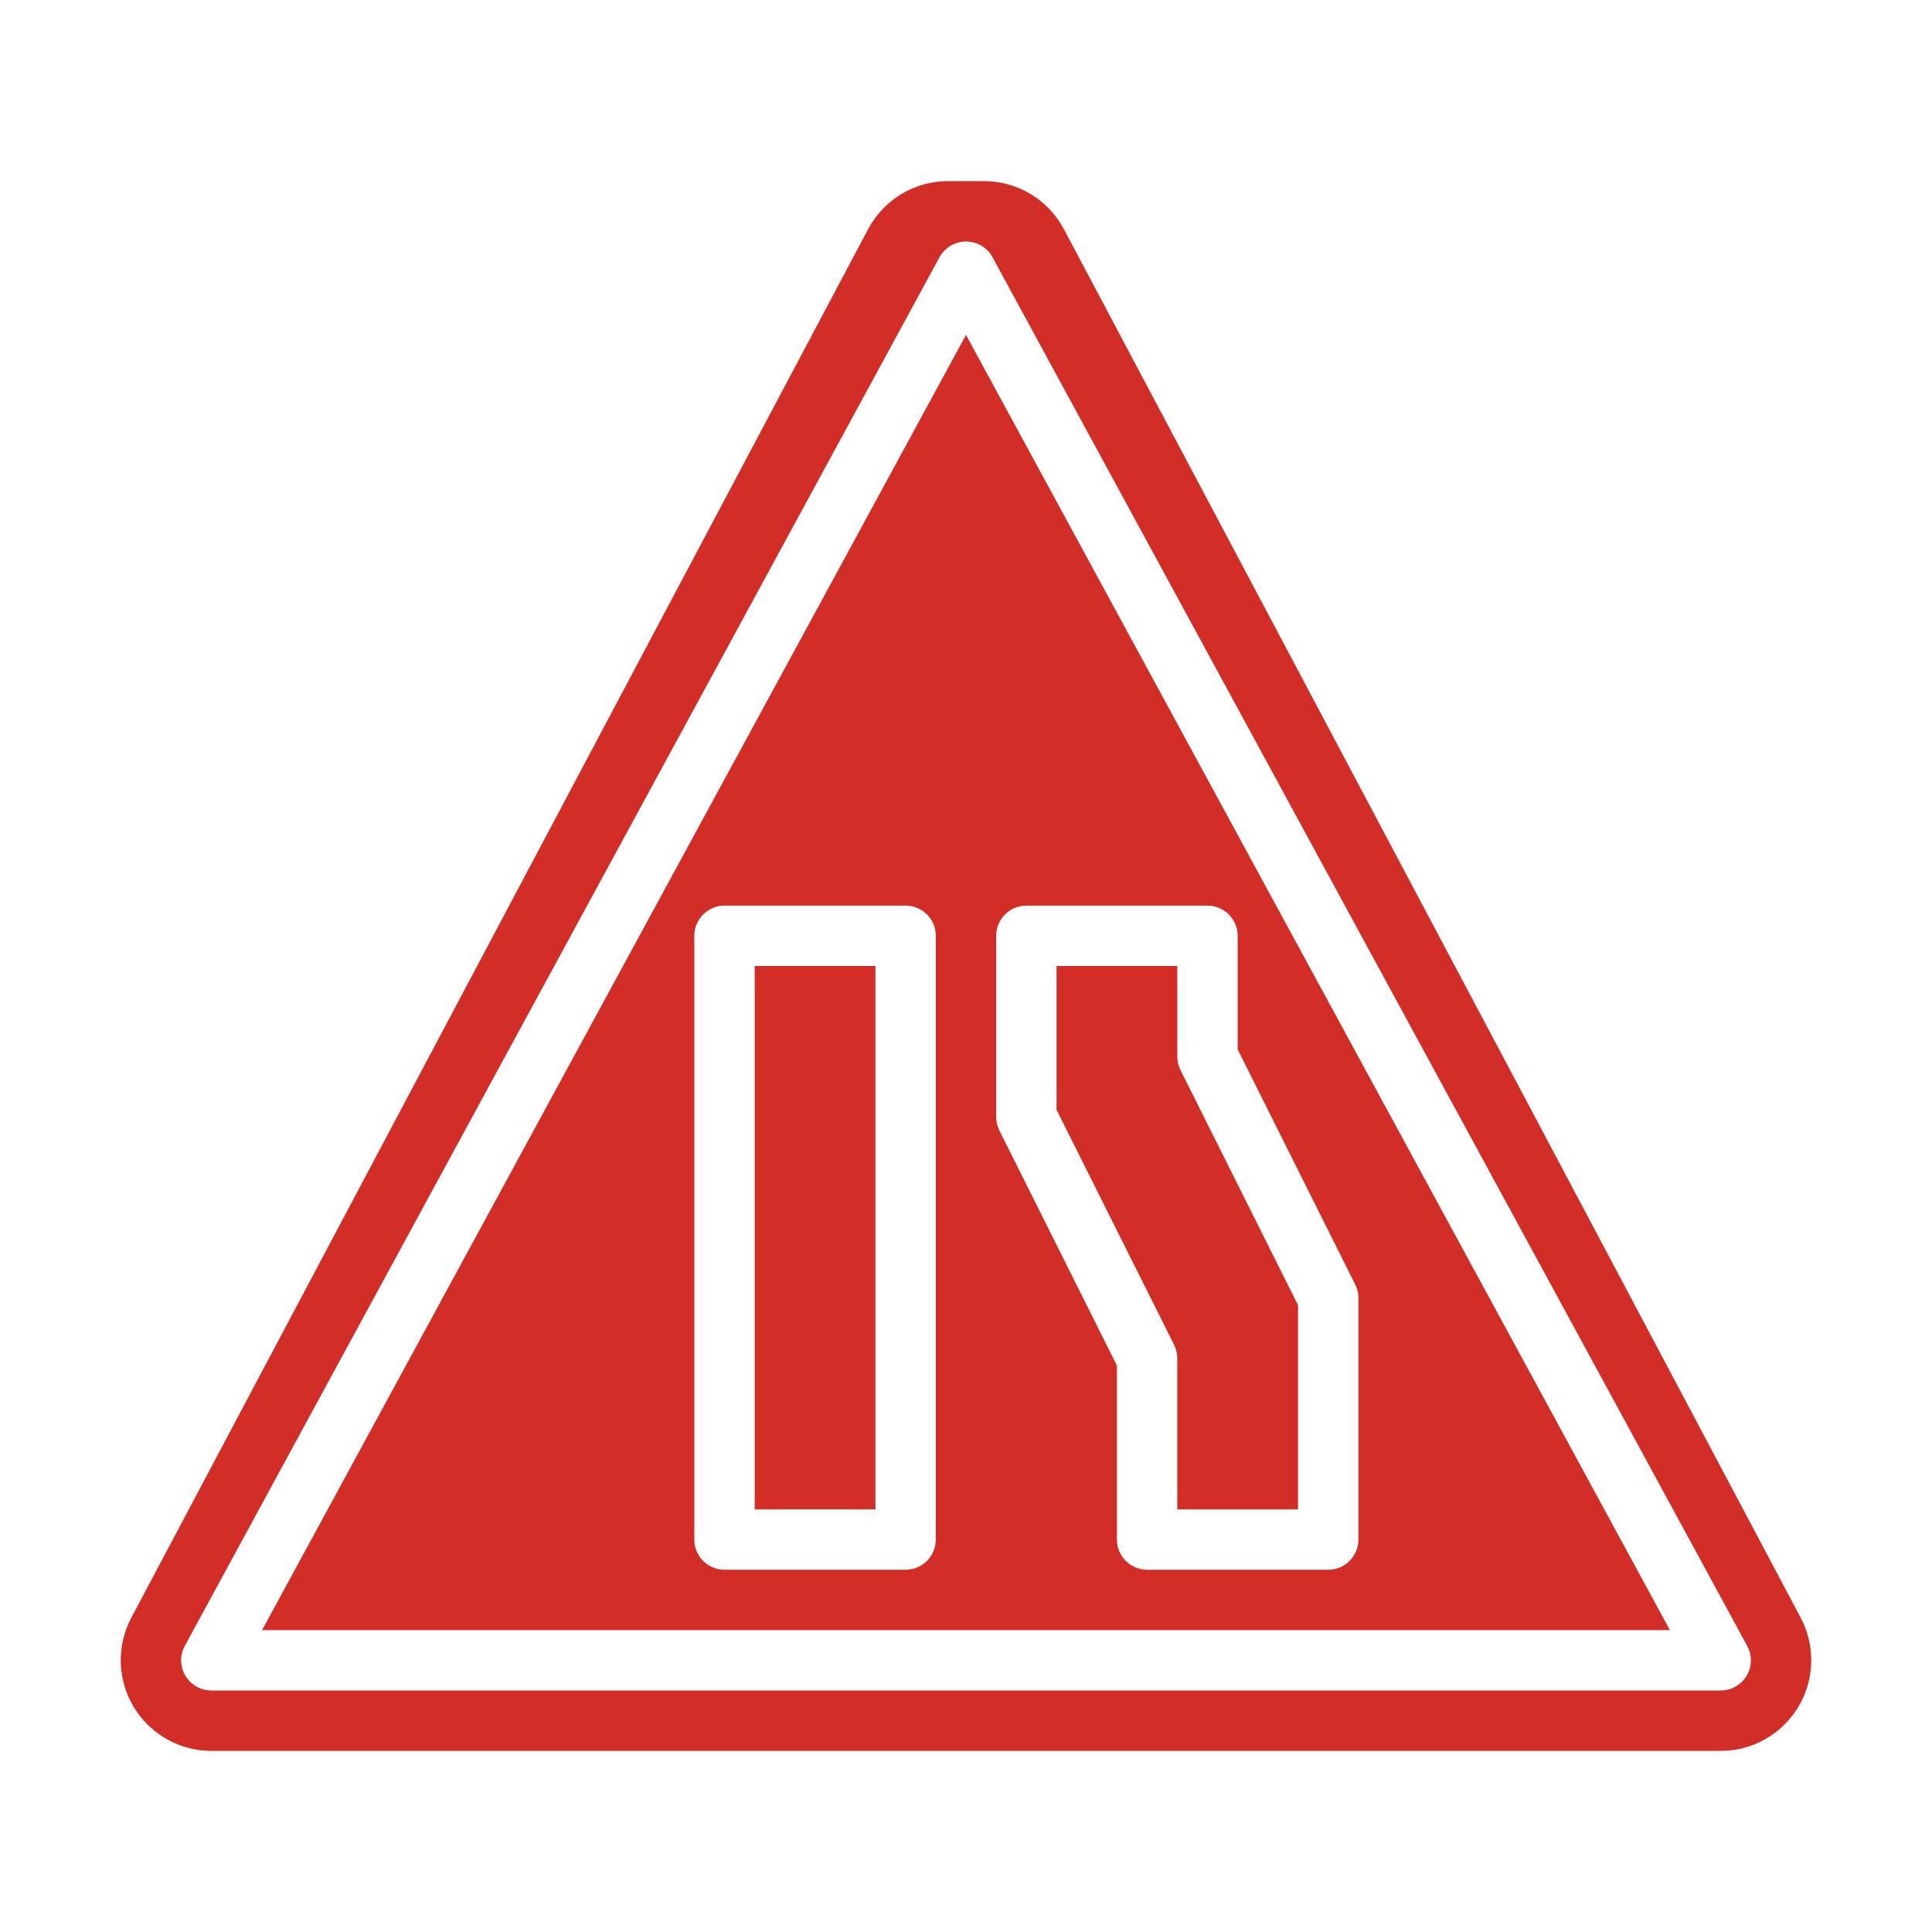 <svg width="60" height="60" viewBox="0 0 60 60" fill="none" xmlns="http://www.w3.org/2000/svg">
<path d="M23.438 30H27.188V46.875H23.438V30Z" fill="#D32D27"/>
<path d="M30 10.401L8.139 50.625H51.861L30 10.401ZM29.062 47.812C29.062 48.33 28.642 48.75 28.125 48.75H22.5C21.982 48.75 21.562 48.33 21.562 47.812V29.062C21.562 28.545 21.982 28.125 22.5 28.125H28.125C28.642 28.125 29.062 28.545 29.062 29.062V47.812ZM41.25 48.75H35.625C35.107 48.75 34.687 48.33 34.687 47.812V42.409L31.036 35.107C30.971 34.977 30.937 34.833 30.937 34.688V29.062C30.937 28.545 31.357 28.125 31.875 28.125H37.5C38.017 28.125 38.437 28.545 38.437 29.062V32.591L42.088 39.893C42.153 40.023 42.187 40.167 42.187 40.312V47.812C42.187 48.33 41.767 48.75 41.25 48.75Z" fill="#D32D27"/>
<path d="M36.562 32.812V30H32.812V34.466L36.464 41.768C36.529 41.898 36.562 42.042 36.562 42.188V46.875H40.312V40.534L36.661 33.232C36.596 33.102 36.562 32.958 36.562 32.812Z" fill="#D32D27"/>
<path d="M6.562 54.375H53.438C54.988 54.375 56.25 53.113 56.25 51.562C56.25 51.1 56.137 50.645 55.922 50.24L33.041 7.119C32.553 6.198 31.6 5.625 30.557 5.625H29.443C28.4 5.625 27.448 6.198 26.959 7.119L4.078 50.24C3.863 50.645 3.75 51.1 3.75 51.558C3.75 53.113 5.012 54.375 6.562 54.375ZM5.739 51.115L29.176 7.99C29.34 7.688 29.656 7.5 30 7.5C30.344 7.5 30.66 7.688 30.824 7.99L54.261 51.115C54.419 51.406 54.412 51.758 54.243 52.042C54.074 52.326 53.768 52.5 53.438 52.5H6.562C6.232 52.5 5.926 52.326 5.757 52.042C5.588 51.758 5.581 51.405 5.739 51.115Z" fill="#D32D27"/>
</svg>
